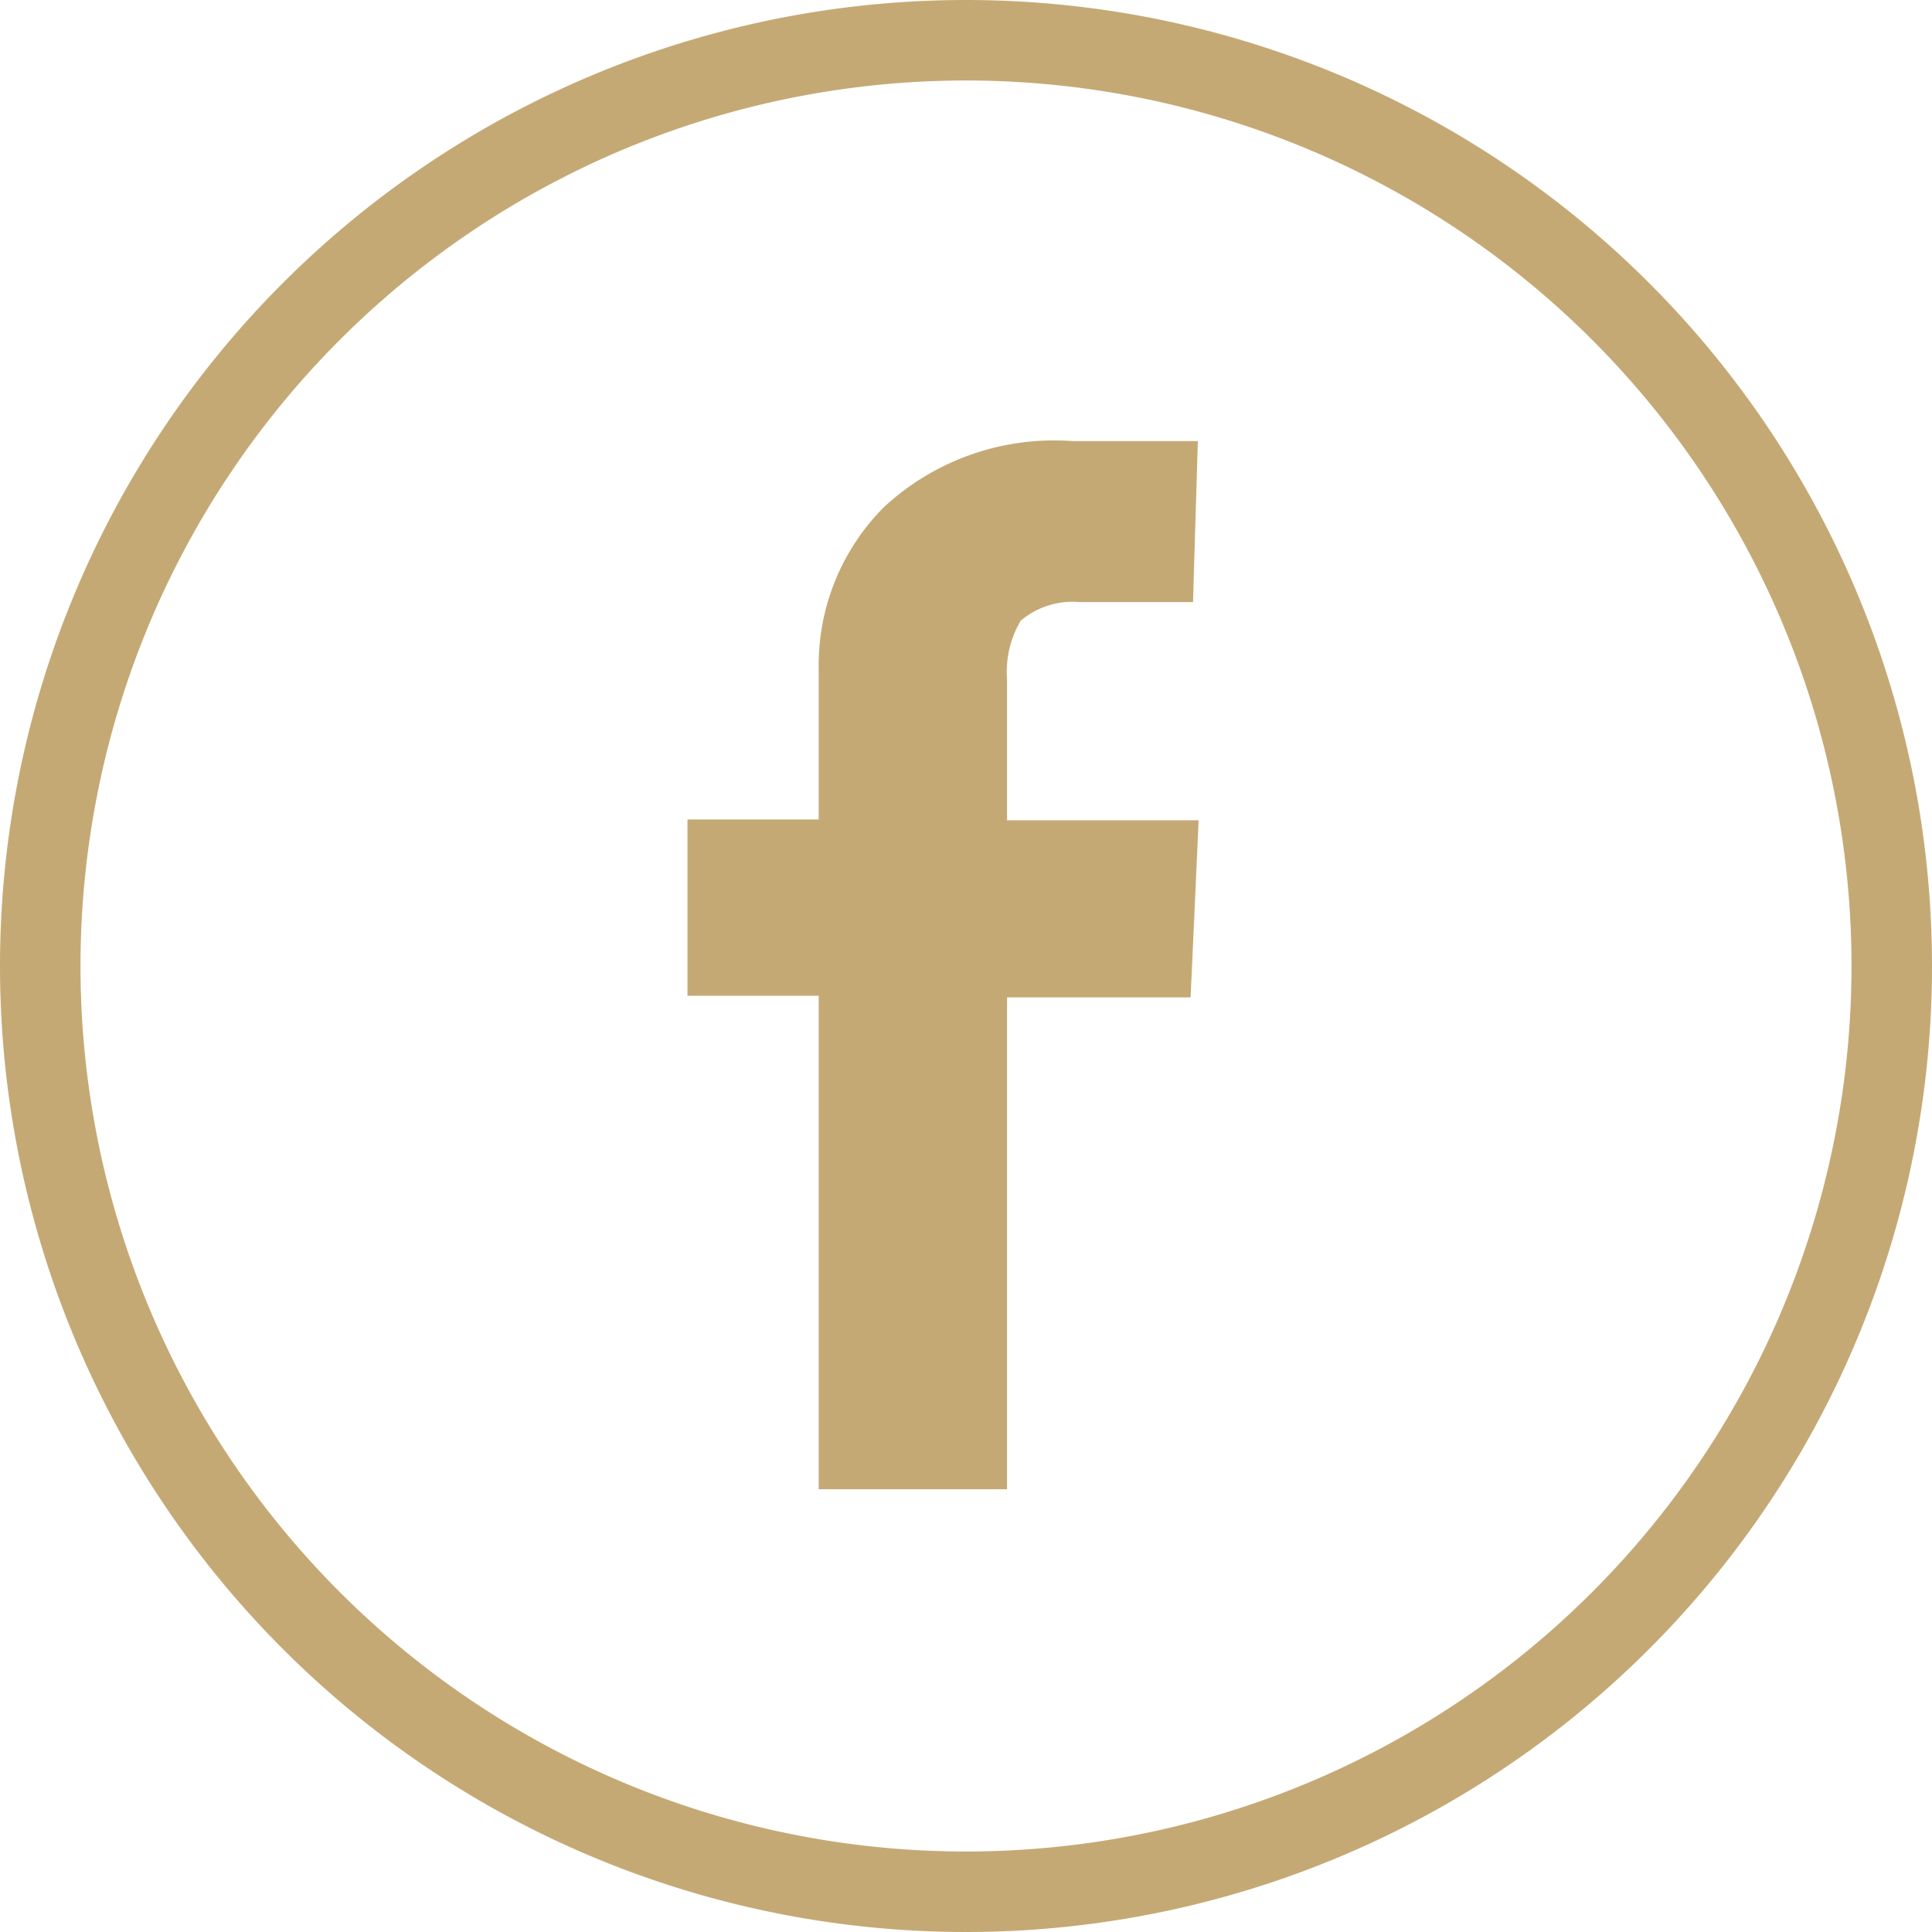 <?xml version="1.0" encoding="UTF-8"?>
<svg xmlns="http://www.w3.org/2000/svg" width="36" height="36" viewBox="0 0 36 36">
  <g id="Gruppe_3" data-name="Gruppe 3" transform="translate(-1844 -22)">
    <path id="icon-facebook-topheader" d="M18,0A18,18,0,1,0,36,18,18,18,0,0,0,18,0Zm0,34.5A16.5,16.5,0,1,1,34.5,18,16.5,16.5,0,0,1,18,34.5Zm.765-19.215h3.57l-.15,3.3h-3.42V27.75h-3.51V18.555H12.81V15.27h2.445V12.45a4.17,4.17,0,0,1,1.215-3,4.665,4.665,0,0,1,3.525-1.23H22.32l-.09,3h-2.1a1.5,1.5,0,0,0-1.11.345,1.875,1.875,0,0,0-.255,1.1Z" transform="translate(1844 22)" fill="#c5a975"></path>
  </g>
</svg>

